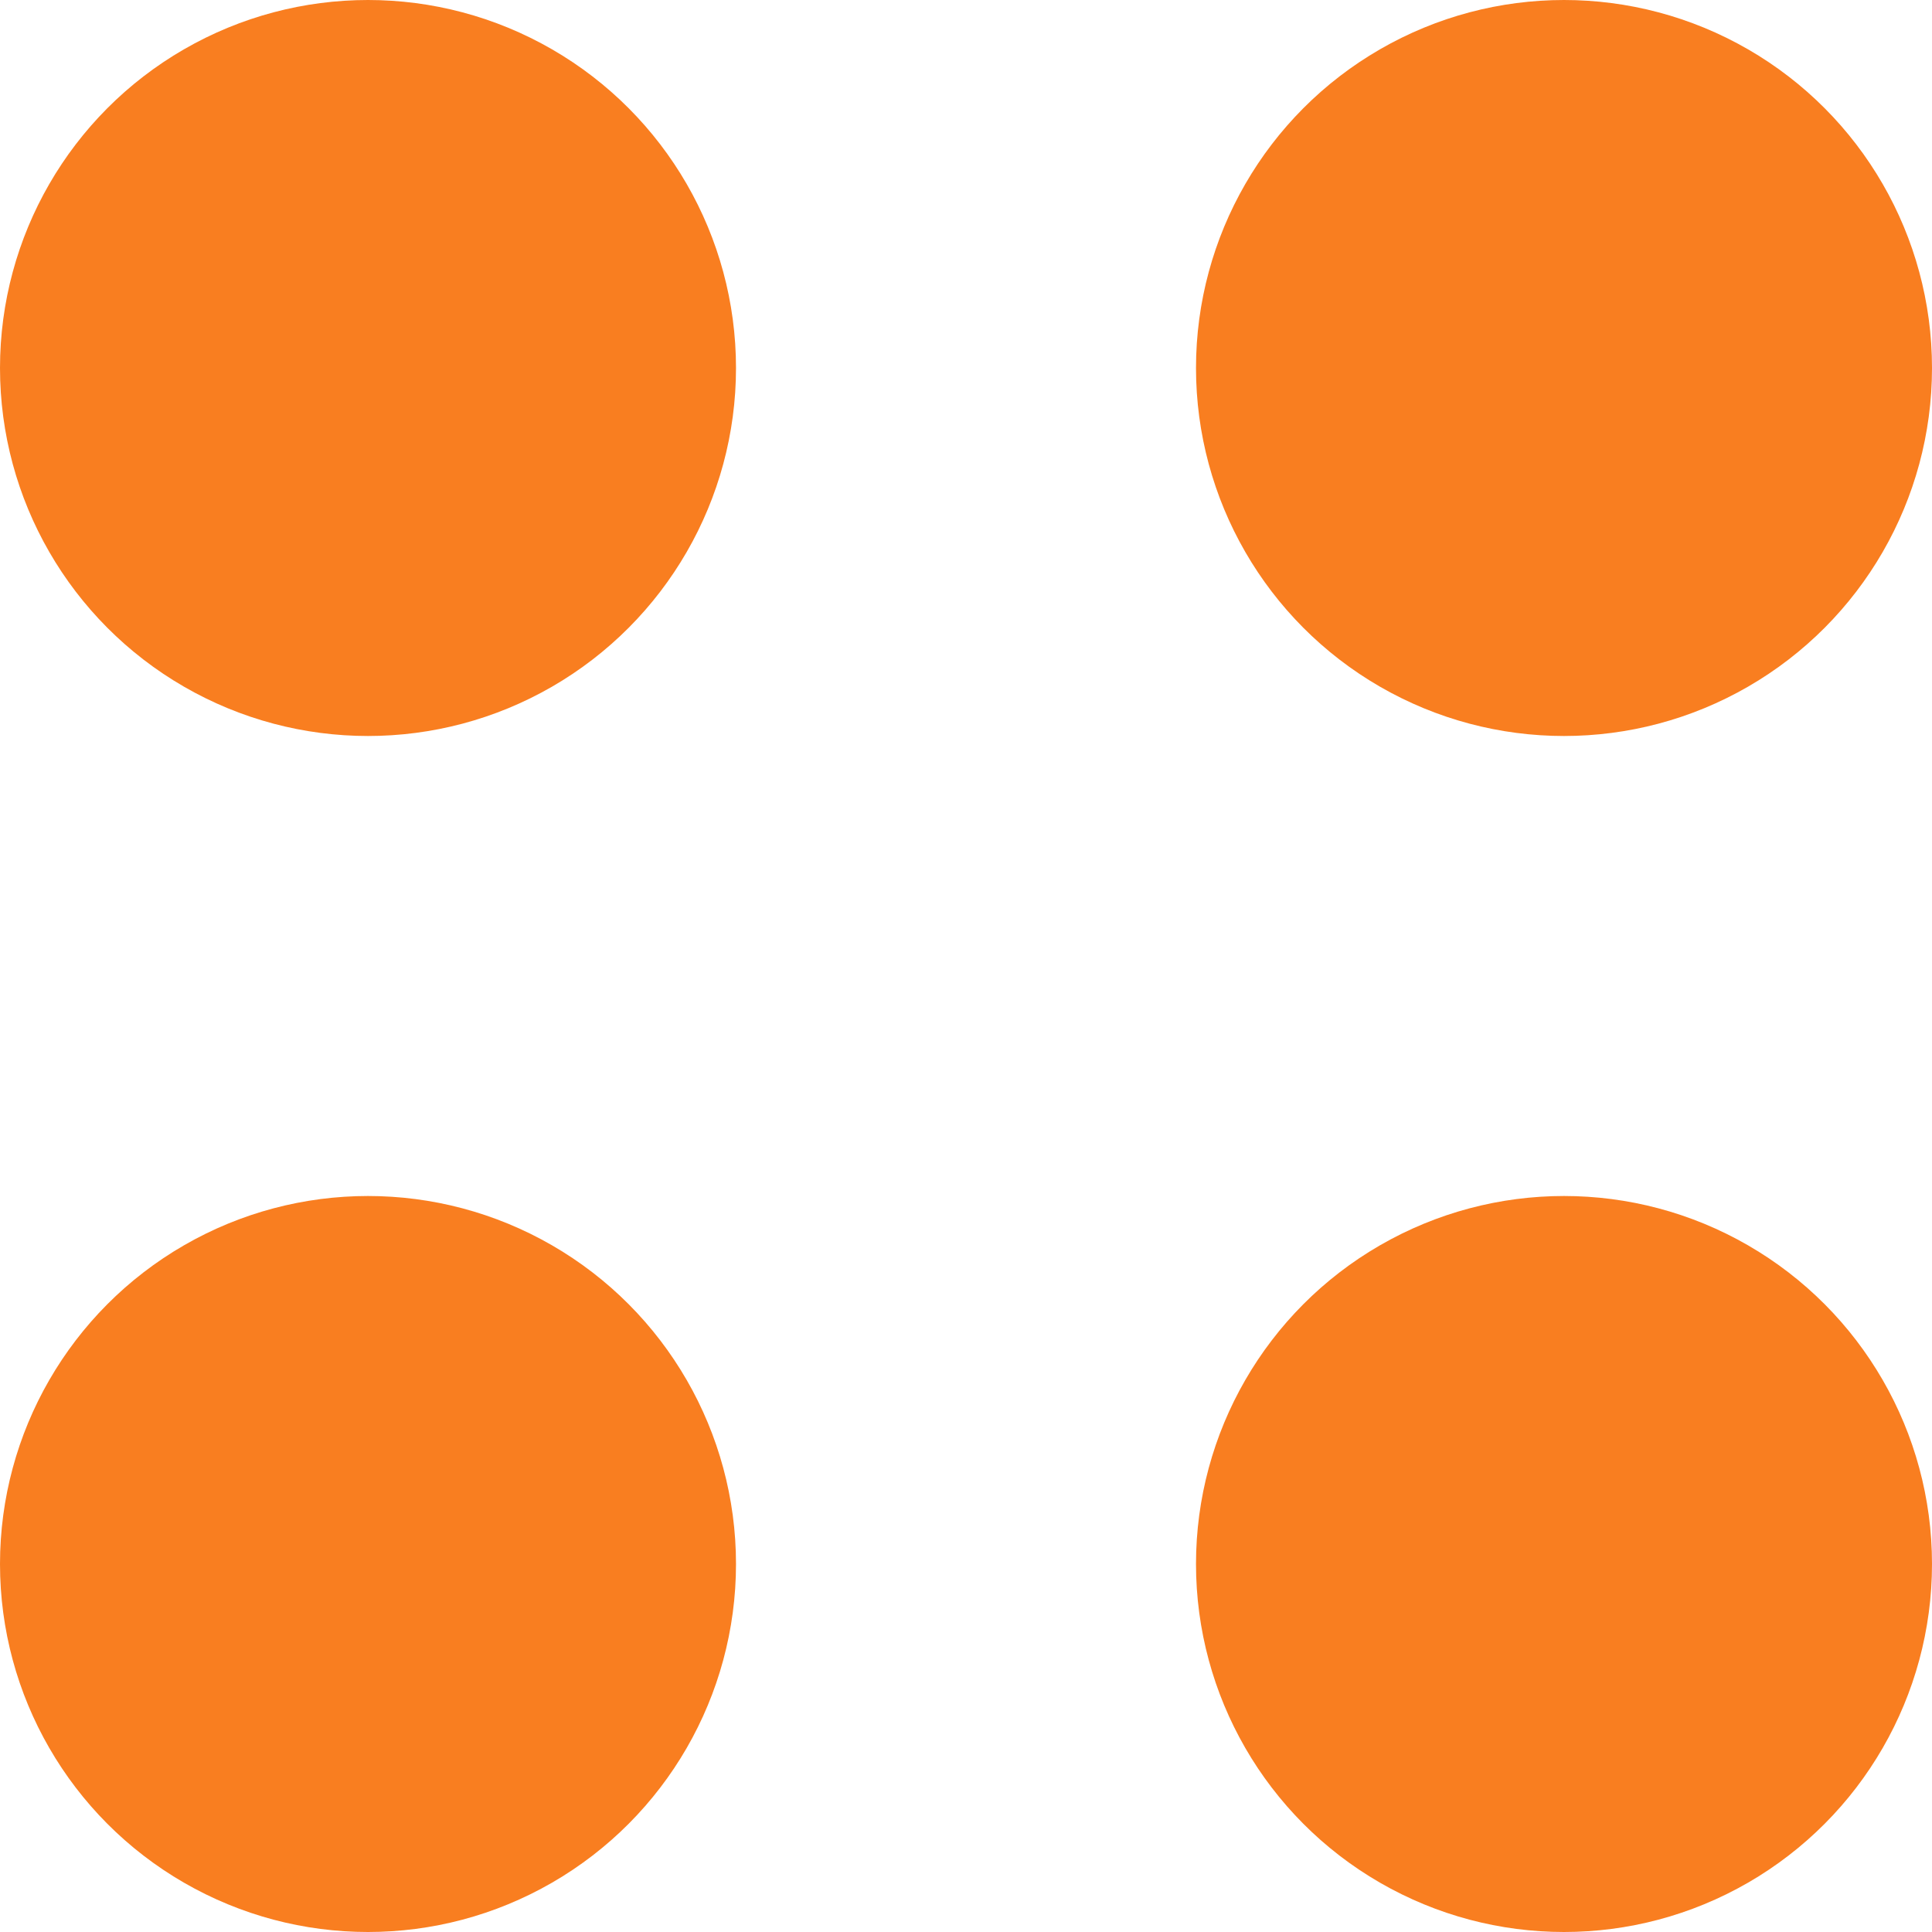 <?xml version="1.0" encoding="UTF-8"?> <svg xmlns="http://www.w3.org/2000/svg" width="21" height="21" viewBox="0 0 21 21" fill="none"><circle cx="4" cy="4" r="4" fill="#F97E20"></circle><circle cx="17" cy="4" r="4" fill="#F97E20"></circle><circle cx="4" cy="17" r="4" fill="#F97E20"></circle><circle cx="17" cy="17" r="4" fill="#F97E20"></circle></svg> 